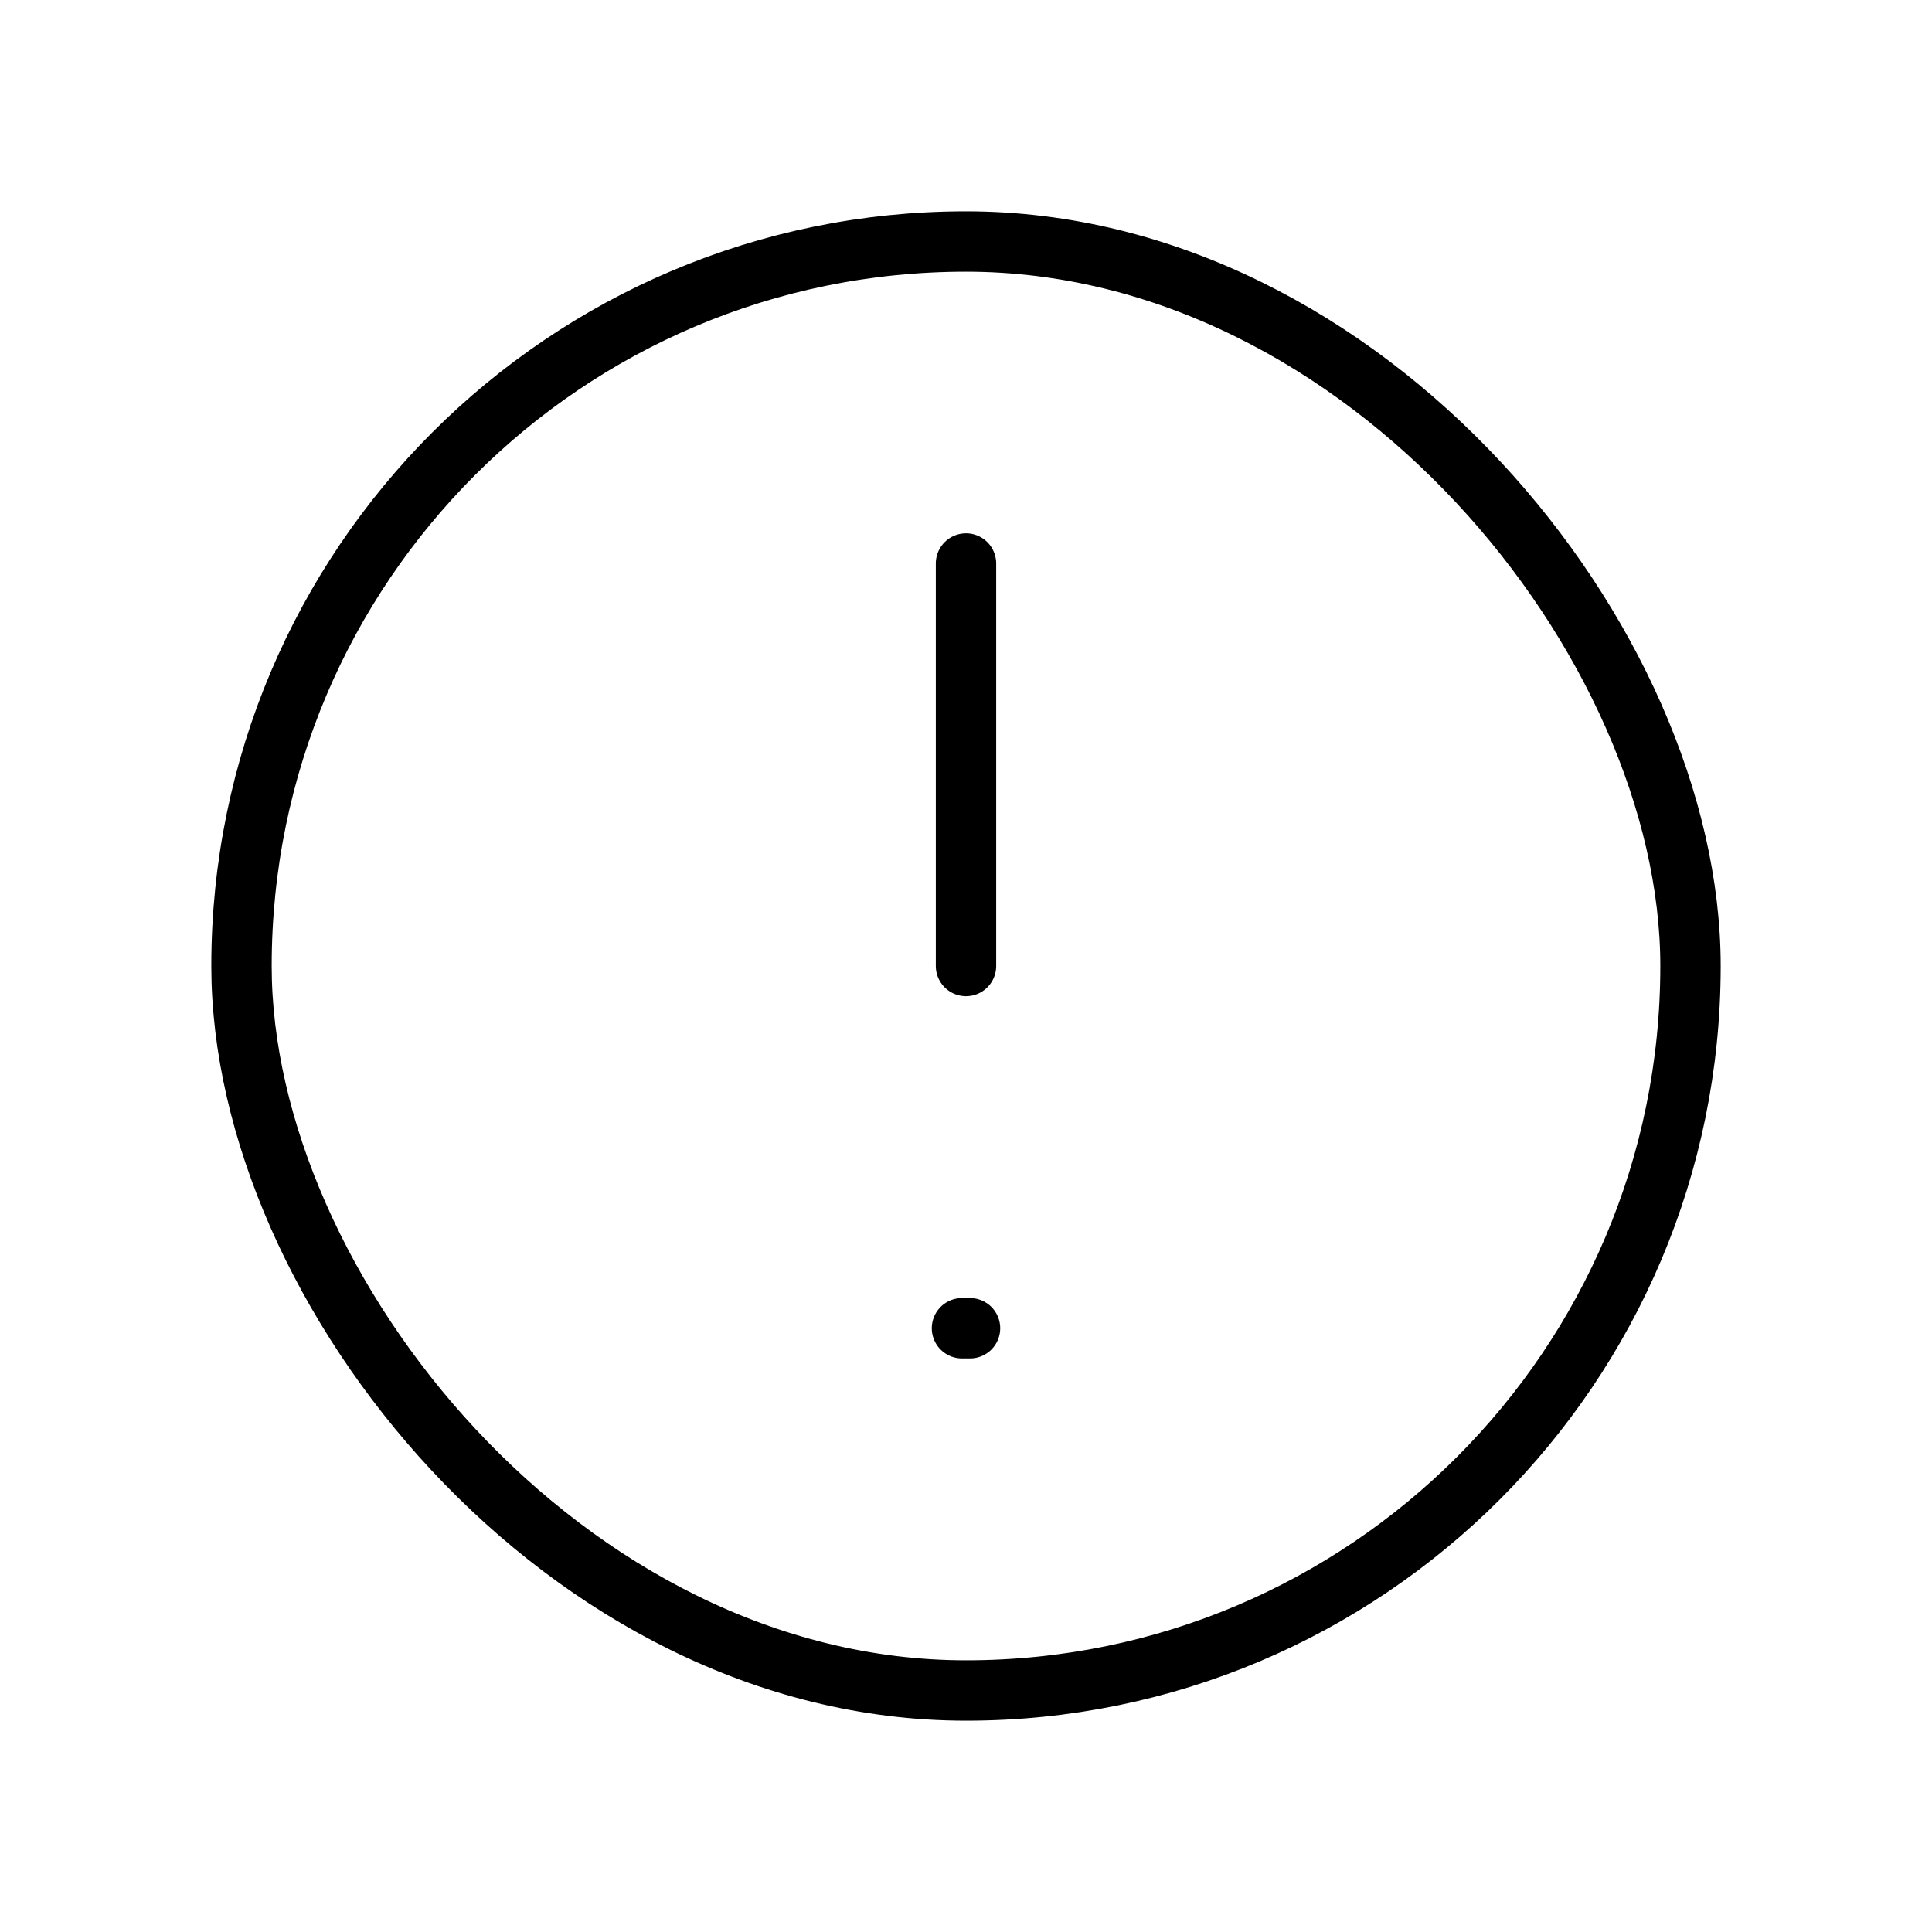 <svg data-icon-name="caution-sign-circle" data-style="line" icon_origin_id="11501" viewBox="0 0 24 24" xmlns="http://www.w3.org/2000/svg" data-name="Line Color" id="caution-sign-circle" class="icon line" width="48" height="48"><line style="fill: none; stroke: rgb(0, 0, 0); stroke-linecap: round; stroke-linejoin: round; stroke-width: 0.75;" y2="16.5" x2="12.05" y1="16.5" x1="11.95" id="secondary-upstroke"></line><rect style="fill: none; stroke: rgb(0, 0, 0); stroke-linecap: round; stroke-linejoin: round; stroke-width: 0.75;" rx="9" height="18" width="18" y="3" x="3" id="primary"></rect><line style="fill: none; stroke: rgb(0, 0, 0); stroke-linecap: round; stroke-linejoin: round; stroke-width: 0.75;" y2="7" x2="12" y1="12" x1="12" id="secondary"></line></svg>